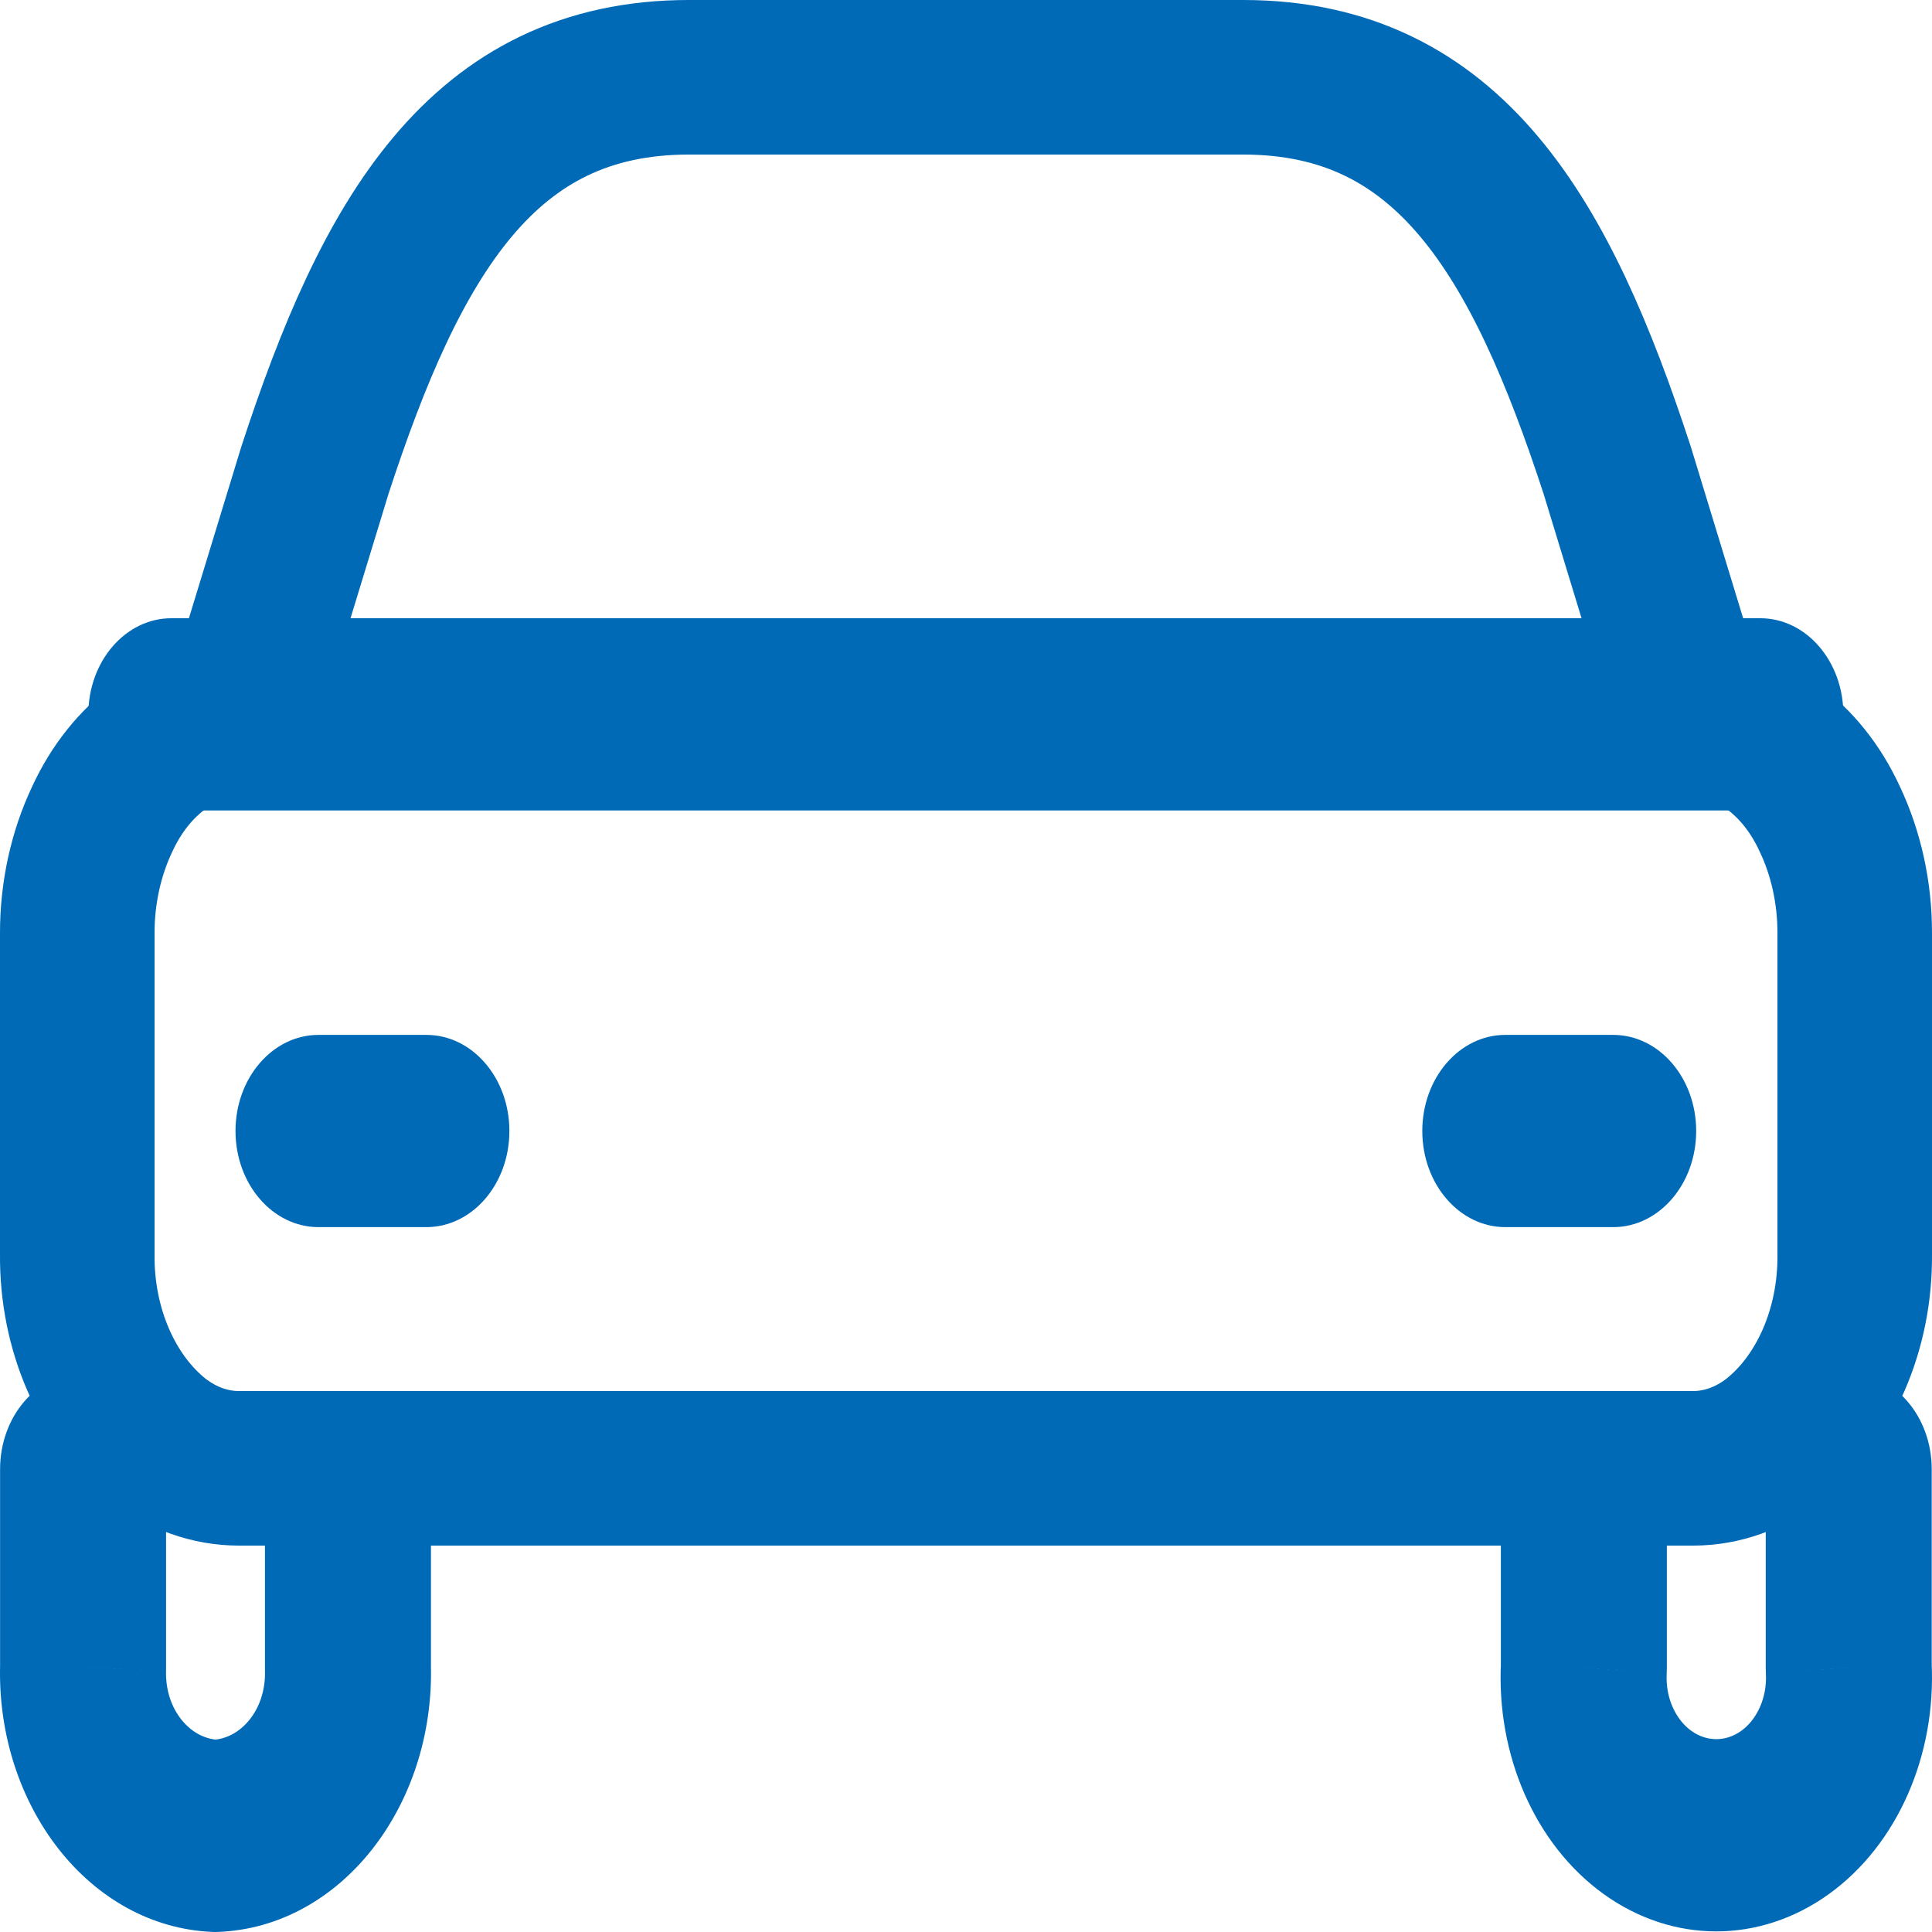 <svg width="50" height="50" viewBox="0 0 50 50" fill="none" xmlns="http://www.w3.org/2000/svg">
<g clip-path="url(#clip0_14221_16645)">
<path fill-rule="evenodd" clip-rule="evenodd" d="M8.149 12.173C10.114 6.153 12.478 2 17.829 2H32.173C37.519 2 39.886 6.153 41.854 12.173L43.819 18.614C45.283 18.636 46.628 19.617 47.353 21.193C47.779 22.091 48.003 23.114 48 24.156V32.461C48.019 34.4 47.228 36.214 45.909 37.259C45.282 37.743 44.558 38 43.819 38H6.181C5.442 38 4.718 37.743 4.091 37.259C2.772 36.214 1.981 34.4 2 32.461V24.156C1.998 23.115 2.221 22.093 2.647 21.196C3.372 19.62 4.717 18.639 6.181 18.617L8.149 12.173Z" stroke="#006AB7" stroke-width="4" stroke-linecap="round" stroke-linejoin="round"/>
<path d="M11.153 38.806C11.153 37.432 10.191 36.318 9.005 36.318C7.819 36.318 6.857 37.432 6.857 38.806H11.153ZM9.005 43.161H6.857C6.857 43.187 6.857 43.212 6.858 43.238L9.005 43.161ZM5.576 47.512L5.499 49.998C5.55 50.001 5.6 50.001 5.651 49.998L5.576 47.512ZM2.15 43.157L4.297 43.237C4.297 43.211 4.298 43.184 4.298 43.157H2.15ZM4.298 38.026C4.298 36.653 3.336 35.539 2.15 35.539C0.964 35.539 0.002 36.653 0.002 38.026H4.298ZM4.434 16C3.248 16 2.286 17.114 2.286 18.488C2.286 19.861 3.248 20.975 4.434 20.975V16ZM45.558 20.975C46.744 20.975 47.706 19.861 47.706 18.488C47.706 17.114 46.744 16 45.558 16V20.975ZM43.138 38.803C43.138 37.429 42.176 36.315 40.99 36.315C39.804 36.315 38.842 37.429 38.842 38.803H43.138ZM40.99 43.157L43.134 43.312C43.136 43.261 43.138 43.209 43.138 43.157H40.99ZM47.845 43.157H45.697C45.697 43.209 45.699 43.261 45.701 43.312L47.845 43.157ZM49.993 38.026C49.993 36.653 49.032 35.539 47.845 35.539C46.659 35.539 45.697 36.653 45.697 38.026H49.993ZM8.243 26.783C7.056 26.783 6.095 27.896 6.095 29.27C6.095 30.644 7.056 31.758 8.243 31.758V26.783ZM11.035 31.758C12.221 31.758 13.183 30.644 13.183 29.27C13.183 27.896 12.221 26.783 11.035 26.783V31.758ZM38.957 26.783C37.771 26.783 36.809 27.896 36.809 29.27C36.809 30.644 37.771 31.758 38.957 31.758V26.783ZM41.75 31.758C42.936 31.758 43.897 30.644 43.897 29.27C43.897 27.896 42.936 26.783 41.75 26.783V31.758ZM6.857 38.806V43.161H11.153V38.806H6.857ZM6.858 43.238C6.885 44.254 6.226 44.997 5.501 45.026L5.651 49.998C8.842 49.869 11.25 46.719 11.152 43.083L6.858 43.238ZM5.653 45.026C4.928 44.997 4.269 44.252 4.297 43.237L0.003 43.078C-0.098 46.714 2.309 49.866 5.499 49.998L5.653 45.026ZM4.298 43.157V38.026H0.002V43.157H4.298ZM4.434 20.975H45.558V16H4.434V20.975ZM38.842 38.803V43.157H43.138V38.803H38.842ZM38.846 43.003C38.717 45.412 39.723 47.737 41.504 49.019L43.771 44.794C43.364 44.5 43.1 43.937 43.134 43.312L38.846 43.003ZM41.504 49.019C43.292 50.306 45.543 50.306 47.331 49.019L45.064 44.794C44.664 45.081 44.171 45.081 43.771 44.794L41.504 49.019ZM47.331 49.019C49.112 47.737 50.118 45.412 49.989 43.003L45.701 43.312C45.735 43.937 45.471 44.5 45.064 44.794L47.331 49.019ZM49.993 43.157V38.026H45.697V43.157H49.993ZM8.243 31.758H11.035V26.783H8.243V31.758ZM38.957 31.758H41.75V26.783H38.957V31.758Z" fill="#006AB7"/>
</g>
<defs>
<clipPath id="clip0_14221_16645">
<rect width="50" height="50" fill="white"/>
</clipPath>
</defs>
</svg>

